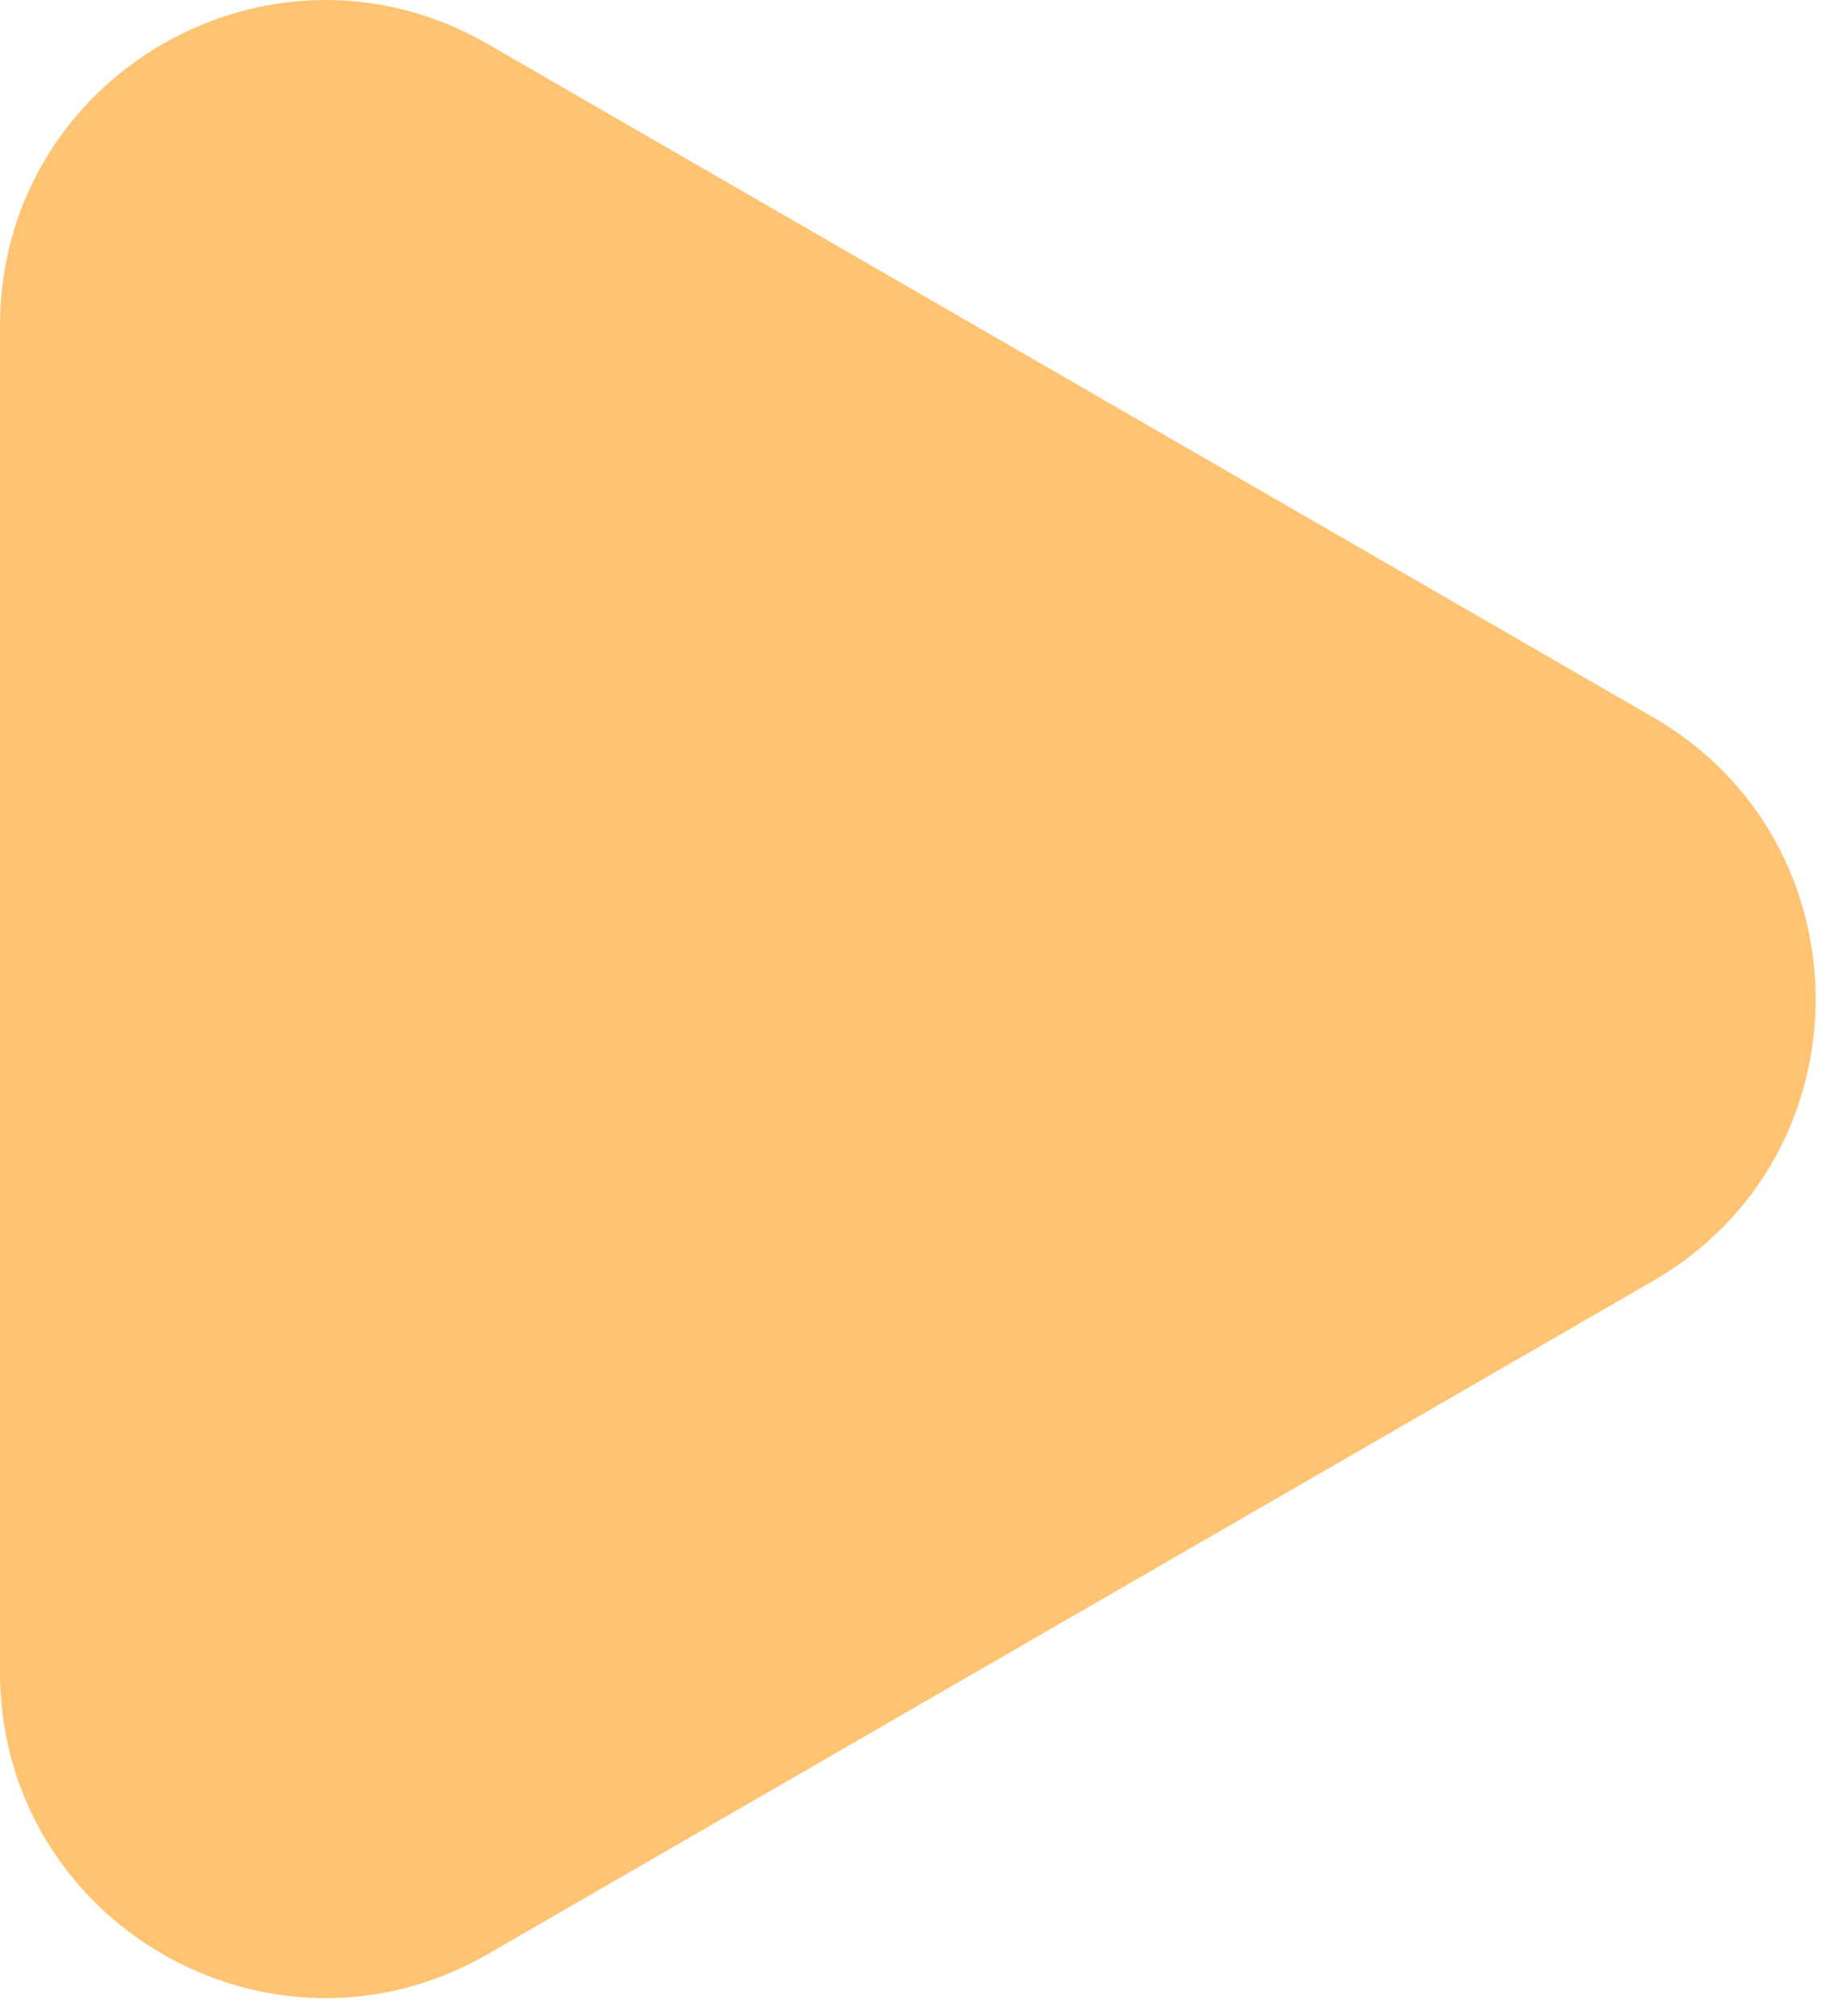 <svg width="33" height="36" viewBox="0 0 33 36" fill="none" xmlns="http://www.w3.org/2000/svg">
<path d="M29.535 12.807C33.408 15.044 33.408 20.634 29.535 22.871L8.715 34.891C4.842 37.127 5.19051e-05 34.332 5.21006e-05 29.859L5.31514e-05 5.819C5.33469e-05 1.346 4.842 -1.449 8.715 0.787L29.535 12.807Z" fill="#FFC372"/>
</svg>
